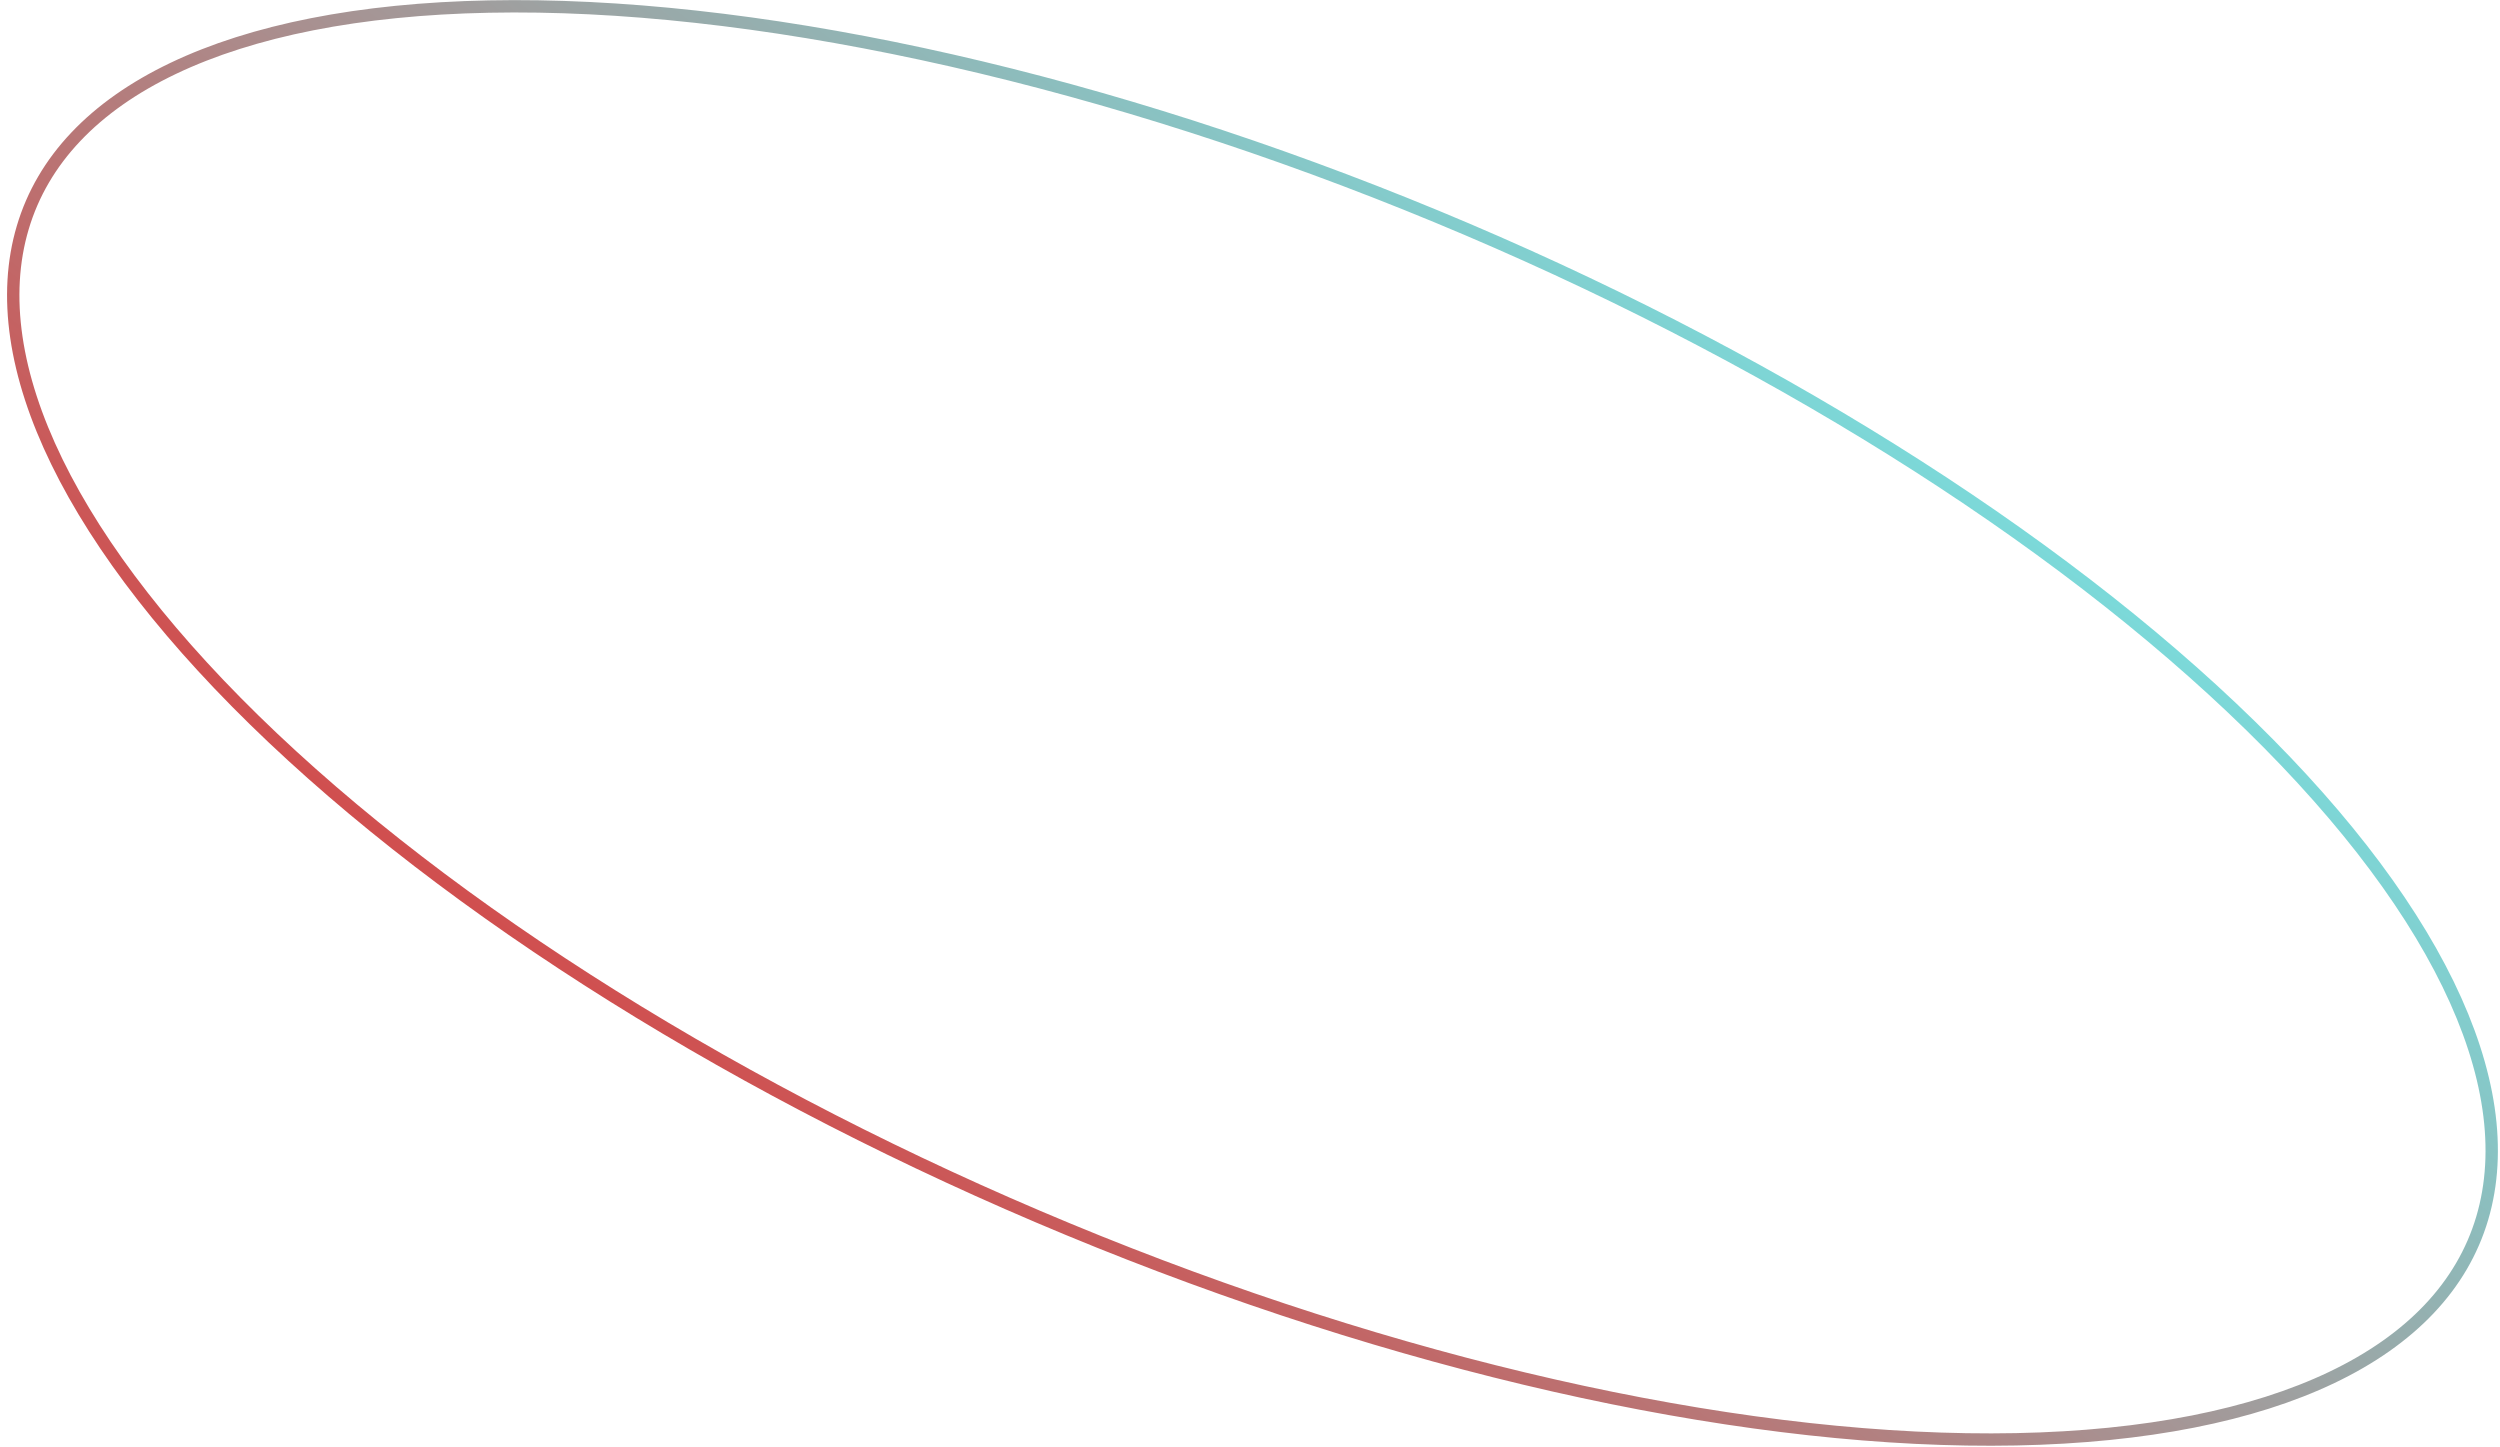 <?xml version="1.0" encoding="UTF-8"?> <svg xmlns="http://www.w3.org/2000/svg" width="273" height="158" viewBox="0 0 273 158" fill="none"> <path d="M243.739 77.304C221.698 56.45 189.247 36.646 153.519 22.272C117.789 7.896 81.769 0.154 53.393 0.716C39.205 0.997 27.55 3.343 18.906 7.471C10.27 11.596 4.671 17.48 2.485 24.849C0.294 32.233 1.581 40.926 6.21 50.421C10.837 59.915 18.781 70.156 29.801 80.584C51.842 101.438 84.293 121.242 120.021 135.616C155.751 149.992 191.771 157.734 220.147 157.172C234.335 156.891 245.99 154.545 254.635 150.417C263.271 146.292 268.869 140.408 271.056 133.039C273.246 125.656 271.959 116.963 267.331 107.467C262.703 97.973 254.76 87.732 243.739 77.305L243.739 77.304Z" stroke="url(#paint0_linear_3_63)" stroke-width="1.349"></path> <defs> <linearGradient id="paint0_linear_3_63" x1="405.95" y1="155.033" x2="251.943" y2="351.542" gradientUnits="userSpaceOnUse"> <stop stop-color="#64FFFF"></stop> <stop offset="1" stop-color="#FF0303"></stop> </linearGradient> </defs> </svg> 